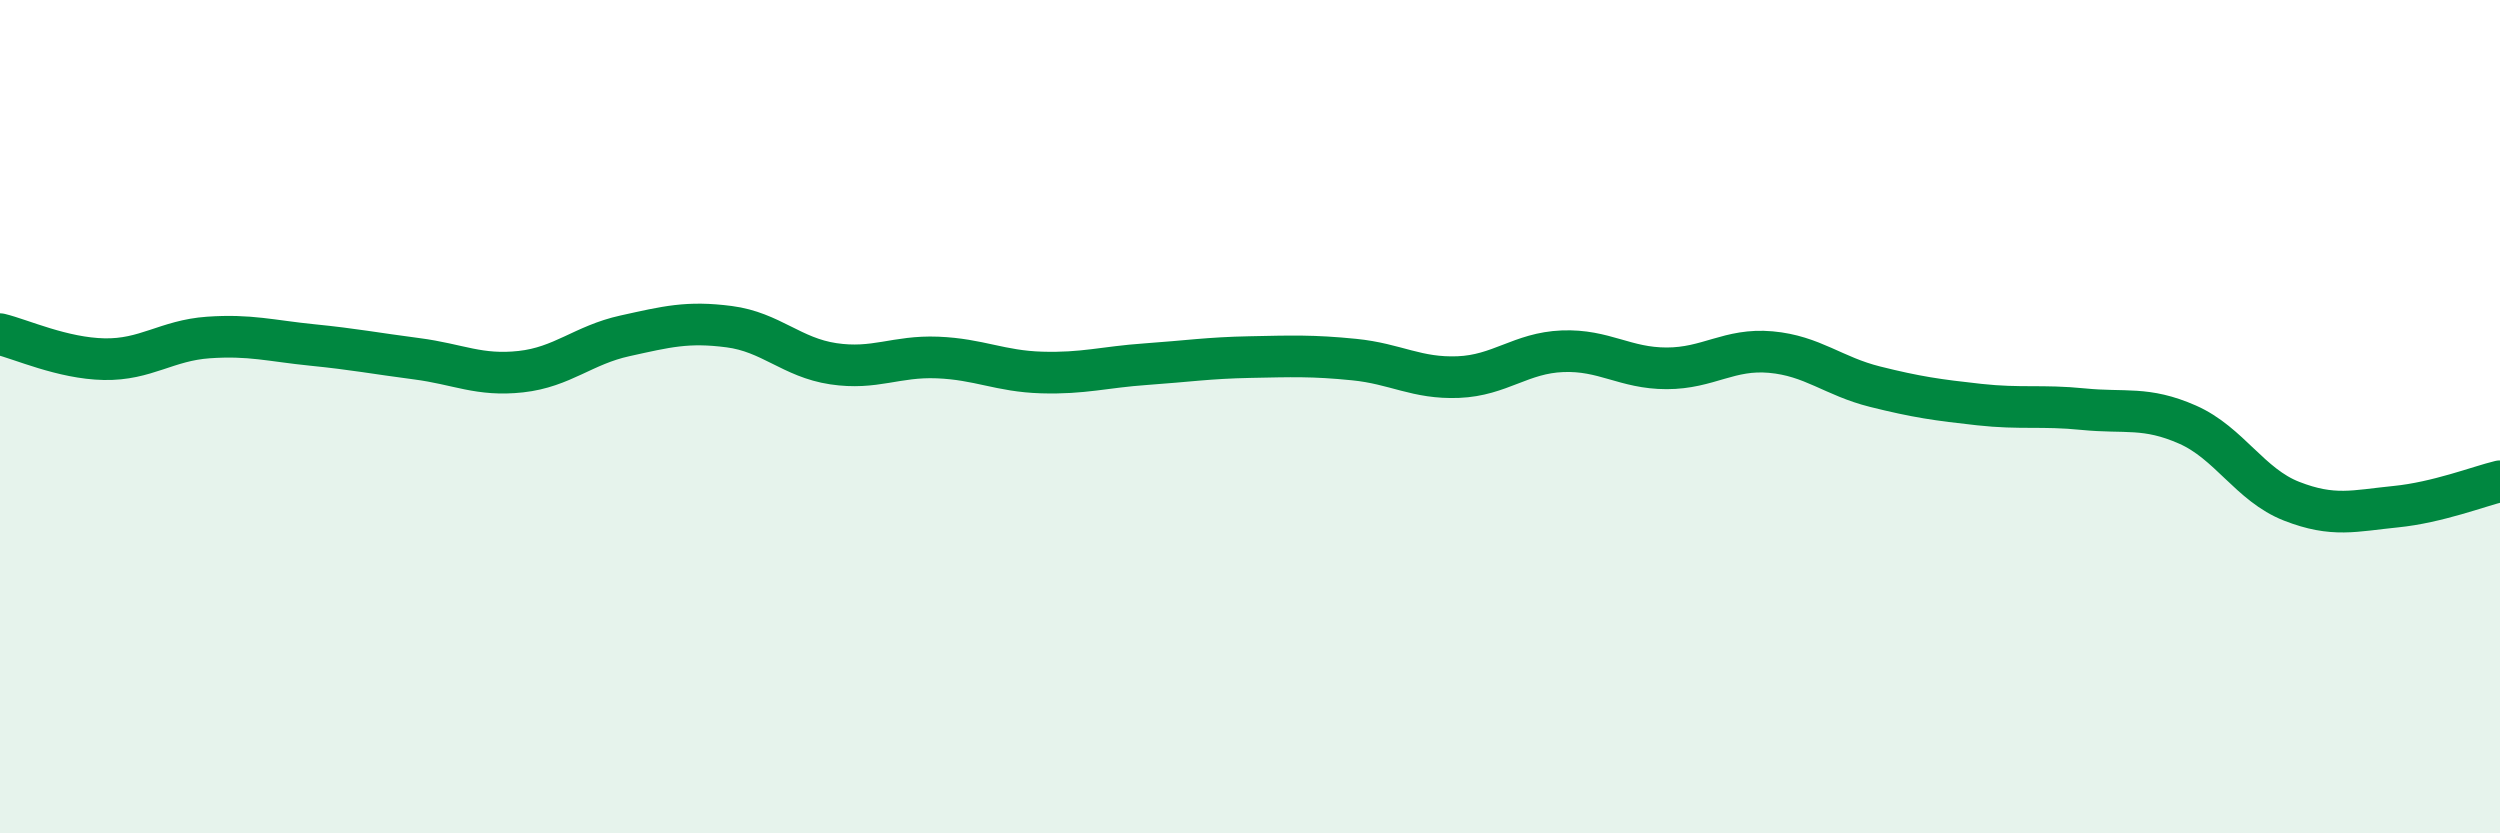 
    <svg width="60" height="20" viewBox="0 0 60 20" xmlns="http://www.w3.org/2000/svg">
      <path
        d="M 0,8.02 C 0.5,8.14 1.5,8.6 2.5,8.62 C 3.5,8.64 4,8.17 5,8.1 C 6,8.03 6.5,8.18 7.5,8.28 C 8.5,8.38 9,8.48 10,8.61 C 11,8.74 11.5,9.03 12.5,8.92 C 13.5,8.81 14,8.28 15,8.06 C 16,7.84 16.5,7.71 17.5,7.84 C 18.5,7.97 19,8.58 20,8.73 C 21,8.88 21.5,8.54 22.5,8.58 C 23.5,8.62 24,8.91 25,8.94 C 26,8.97 26.5,8.81 27.5,8.74 C 28.5,8.67 29,8.59 30,8.57 C 31,8.55 31.5,8.53 32.5,8.63 C 33.5,8.73 34,9.09 35,9.05 C 36,9.01 36.5,8.47 37.5,8.43 C 38.5,8.39 39,8.84 40,8.84 C 41,8.84 41.5,8.36 42.5,8.45 C 43.5,8.54 44,9.03 45,9.28 C 46,9.53 46.5,9.6 47.5,9.71 C 48.5,9.82 49,9.72 50,9.82 C 51,9.92 51.5,9.75 52.5,10.19 C 53.5,10.63 54,11.64 55,12.03 C 56,12.42 56.5,12.26 57.5,12.16 C 58.5,12.06 59.5,11.67 60,11.55L60 20L0 20Z"
        fill="#008740"
        opacity="0.1"
        stroke-linecap="round"
        stroke-linejoin="round"
      />
      <path
        d="M 0,8.02 C 0.5,8.14 1.5,8.6 2.5,8.62 C 3.5,8.64 4,8.17 5,8.1 C 6,8.03 6.5,8.18 7.5,8.28 C 8.5,8.38 9,8.48 10,8.61 C 11,8.74 11.5,9.03 12.5,8.92 C 13.5,8.81 14,8.28 15,8.06 C 16,7.84 16.5,7.71 17.5,7.84 C 18.5,7.97 19,8.58 20,8.73 C 21,8.88 21.5,8.54 22.5,8.58 C 23.5,8.62 24,8.91 25,8.94 C 26,8.97 26.5,8.81 27.5,8.74 C 28.5,8.67 29,8.59 30,8.57 C 31,8.55 31.5,8.53 32.5,8.63 C 33.5,8.73 34,9.09 35,9.05 C 36,9.01 36.5,8.47 37.5,8.43 C 38.5,8.39 39,8.84 40,8.84 C 41,8.84 41.5,8.36 42.5,8.45 C 43.5,8.54 44,9.03 45,9.28 C 46,9.53 46.5,9.6 47.5,9.71 C 48.5,9.82 49,9.72 50,9.82 C 51,9.92 51.5,9.75 52.5,10.19 C 53.5,10.63 54,11.64 55,12.03 C 56,12.42 56.5,12.26 57.5,12.16 C 58.5,12.06 59.5,11.67 60,11.55"
        stroke="#008740"
        stroke-width="1"
        fill="none"
        stroke-linecap="round"
        stroke-linejoin="round"
      />
    </svg>
  